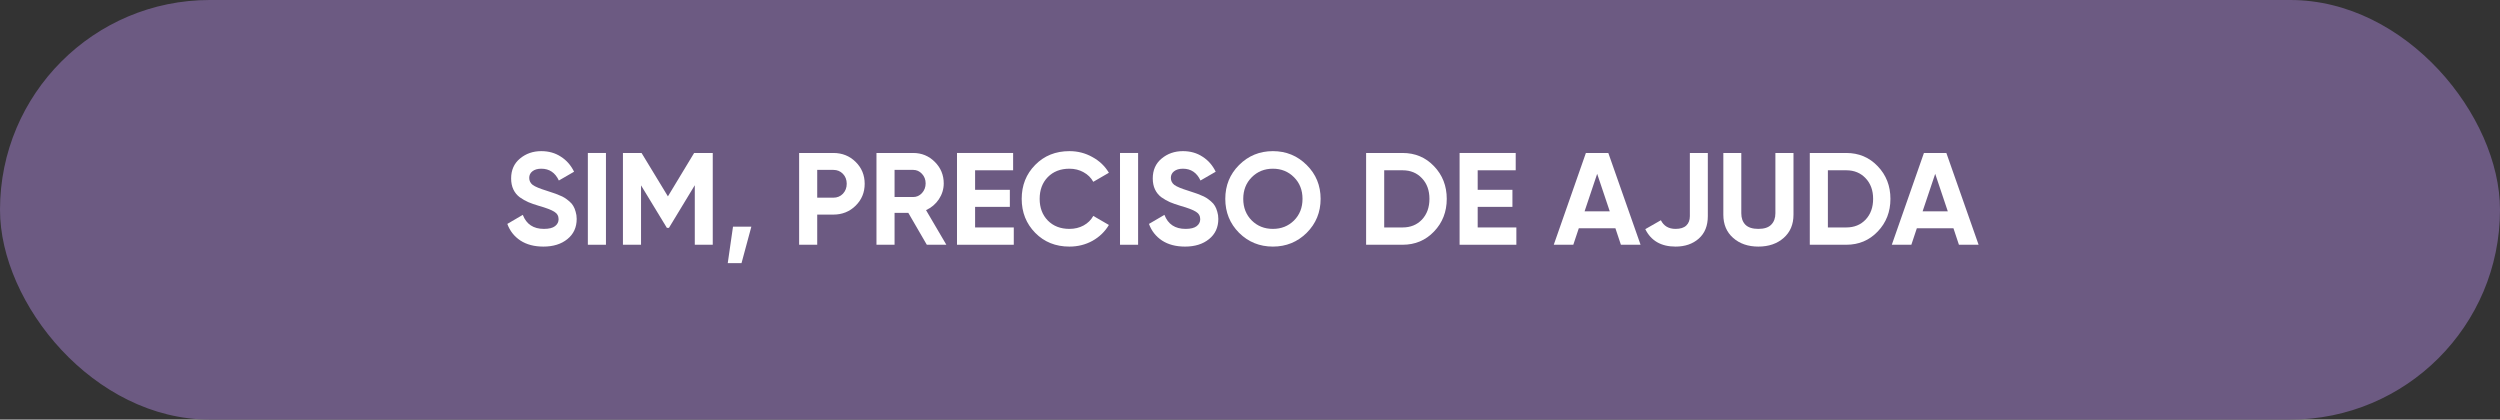 <svg xmlns="http://www.w3.org/2000/svg" width="286" height="48" viewBox="0 0 286 48" fill="none"><rect x="0" y="0" width="286" height="48" fill="#333333" stroke="none"/><rect width="286" height="48" rx="24" fill="#6C5A82"></rect><path d="M62.163 28.21C61.123 28.21 60.248 27.98 59.538 27.52C58.828 27.05 58.328 26.415 58.038 25.615L59.808 24.58C60.218 25.65 61.023 26.185 62.223 26.185C62.803 26.185 63.228 26.08 63.498 25.87C63.768 25.66 63.903 25.395 63.903 25.075C63.903 24.705 63.738 24.42 63.408 24.22C63.078 24.01 62.488 23.785 61.638 23.545C61.168 23.405 60.768 23.265 60.438 23.125C60.118 22.985 59.793 22.8 59.463 22.57C59.143 22.33 58.898 22.03 58.728 21.67C58.558 21.31 58.473 20.89 58.473 20.41C58.473 19.46 58.808 18.705 59.478 18.145C60.158 17.575 60.973 17.29 61.923 17.29C62.773 17.29 63.518 17.5 64.158 17.92C64.808 18.33 65.313 18.905 65.673 19.645L63.933 20.65C63.513 19.75 62.843 19.3 61.923 19.3C61.493 19.3 61.153 19.4 60.903 19.6C60.663 19.79 60.543 20.04 60.543 20.35C60.543 20.68 60.678 20.95 60.948 21.16C61.228 21.36 61.758 21.58 62.538 21.82C62.858 21.92 63.098 22 63.258 22.06C63.428 22.11 63.653 22.195 63.933 22.315C64.223 22.425 64.443 22.53 64.593 22.63C64.753 22.73 64.933 22.865 65.133 23.035C65.333 23.205 65.483 23.38 65.583 23.56C65.693 23.74 65.783 23.96 65.853 24.22C65.933 24.47 65.973 24.745 65.973 25.045C65.973 26.015 65.618 26.785 64.908 27.355C64.208 27.925 63.293 28.21 62.163 28.21Z" fill="white"></path><path d="M67.25 17.5H69.32V28H67.25V17.5Z" fill="white"></path><path d="M81.539 17.5V28H79.484V21.19L76.529 26.065H76.289L73.334 21.205V28H71.264V17.5H73.394L76.409 22.465L79.409 17.5H81.539Z" fill="white"></path><path d="M85.955 25.93L84.83 30.1H83.255L83.855 25.93H85.955Z" fill="white"></path><path d="M95.335 17.5C96.345 17.5 97.195 17.84 97.885 18.52C98.575 19.2 98.92 20.035 98.92 21.025C98.92 22.015 98.575 22.85 97.885 23.53C97.195 24.21 96.345 24.55 95.335 24.55H93.49V28H91.42V17.5H95.335ZM95.335 22.615C95.775 22.615 96.14 22.465 96.43 22.165C96.72 21.855 96.865 21.475 96.865 21.025C96.865 20.565 96.72 20.185 96.43 19.885C96.14 19.585 95.775 19.435 95.335 19.435H93.49V22.615H95.335Z" fill="white"></path><path d="M106.028 28L103.913 24.355H102.338V28H100.268V17.5H104.468C105.438 17.5 106.263 17.84 106.943 18.52C107.623 19.2 107.963 20.02 107.963 20.98C107.963 21.63 107.778 22.235 107.408 22.795C107.038 23.345 106.548 23.76 105.938 24.04L108.263 28H106.028ZM102.338 19.435V22.54H104.468C104.858 22.54 105.193 22.39 105.473 22.09C105.753 21.78 105.893 21.41 105.893 20.98C105.893 20.55 105.753 20.185 105.473 19.885C105.193 19.585 104.858 19.435 104.468 19.435H102.338Z" fill="white"></path><path d="M111.551 26.02H115.976V28H109.481V17.5H115.901V19.48H111.551V21.715H115.526V23.665H111.551V26.02Z" fill="white"></path><path d="M122.342 28.21C120.762 28.21 119.457 27.685 118.427 26.635C117.397 25.585 116.882 24.29 116.882 22.75C116.882 21.2 117.397 19.905 118.427 18.865C119.457 17.815 120.762 17.29 122.342 17.29C123.292 17.29 124.167 17.515 124.967 17.965C125.777 18.405 126.407 19.005 126.857 19.765L125.072 20.8C124.812 20.33 124.442 19.965 123.962 19.705C123.482 19.435 122.942 19.3 122.342 19.3C121.322 19.3 120.497 19.62 119.867 20.26C119.247 20.9 118.937 21.73 118.937 22.75C118.937 23.76 119.247 24.585 119.867 25.225C120.497 25.865 121.322 26.185 122.342 26.185C122.942 26.185 123.482 26.055 123.962 25.795C124.452 25.525 124.822 25.16 125.072 24.7L126.857 25.735C126.407 26.495 125.782 27.1 124.982 27.55C124.182 27.99 123.302 28.21 122.342 28.21Z" fill="white"></path><path d="M128.129 17.5H130.199V28H128.129V17.5Z" fill="white"></path><path d="M135.566 28.21C134.526 28.21 133.651 27.98 132.941 27.52C132.231 27.05 131.731 26.415 131.441 25.615L133.211 24.58C133.621 25.65 134.426 26.185 135.626 26.185C136.206 26.185 136.631 26.08 136.901 25.87C137.171 25.66 137.306 25.395 137.306 25.075C137.306 24.705 137.141 24.42 136.811 24.22C136.481 24.01 135.891 23.785 135.041 23.545C134.571 23.405 134.171 23.265 133.841 23.125C133.521 22.985 133.196 22.8 132.866 22.57C132.546 22.33 132.301 22.03 132.131 21.67C131.961 21.31 131.876 20.89 131.876 20.41C131.876 19.46 132.211 18.705 132.881 18.145C133.561 17.575 134.376 17.29 135.326 17.29C136.176 17.29 136.921 17.5 137.561 17.92C138.211 18.33 138.716 18.905 139.076 19.645L137.336 20.65C136.916 19.75 136.246 19.3 135.326 19.3C134.896 19.3 134.556 19.4 134.306 19.6C134.066 19.79 133.946 20.04 133.946 20.35C133.946 20.68 134.081 20.95 134.351 21.16C134.631 21.36 135.161 21.58 135.941 21.82C136.261 21.92 136.501 22 136.661 22.06C136.831 22.11 137.056 22.195 137.336 22.315C137.626 22.425 137.846 22.53 137.996 22.63C138.156 22.73 138.336 22.865 138.536 23.035C138.736 23.205 138.886 23.38 138.986 23.56C139.096 23.74 139.186 23.96 139.256 24.22C139.336 24.47 139.376 24.745 139.376 25.045C139.376 26.015 139.021 26.785 138.311 27.355C137.611 27.925 136.696 28.21 135.566 28.21Z" fill="white"></path><path d="M149.488 26.635C148.428 27.685 147.138 28.21 145.618 28.21C144.098 28.21 142.808 27.685 141.748 26.635C140.698 25.575 140.173 24.28 140.173 22.75C140.173 21.22 140.698 19.93 141.748 18.88C142.808 17.82 144.098 17.29 145.618 17.29C147.138 17.29 148.428 17.82 149.488 18.88C150.548 19.93 151.078 21.22 151.078 22.75C151.078 24.28 150.548 25.575 149.488 26.635ZM143.203 25.225C143.853 25.865 144.658 26.185 145.618 26.185C146.578 26.185 147.383 25.865 148.033 25.225C148.683 24.575 149.008 23.75 149.008 22.75C149.008 21.75 148.683 20.925 148.033 20.275C147.383 19.625 146.578 19.3 145.618 19.3C144.658 19.3 143.853 19.625 143.203 20.275C142.553 20.925 142.228 21.75 142.228 22.75C142.228 23.75 142.553 24.575 143.203 25.225Z" fill="white"></path><path d="M160.453 17.5C161.893 17.5 163.093 18.005 164.053 19.015C165.023 20.025 165.508 21.27 165.508 22.75C165.508 24.23 165.023 25.475 164.053 26.485C163.093 27.495 161.893 28 160.453 28H156.283V17.5H160.453ZM160.453 26.02C161.363 26.02 162.103 25.72 162.673 25.12C163.243 24.51 163.528 23.72 163.528 22.75C163.528 21.78 163.243 20.995 162.673 20.395C162.103 19.785 161.363 19.48 160.453 19.48H158.353V26.02H160.453Z" fill="white"></path><path d="M169.047 26.02H173.472V28H166.977V17.5H173.397V19.48H169.047V21.715H173.022V23.665H169.047V26.02Z" fill="white"></path><path d="M185.431 28L184.801 26.11H180.616L179.986 28H177.751L181.426 17.5H183.991L187.681 28H185.431ZM181.276 24.175H184.156L182.716 19.885L181.276 24.175Z" fill="white"></path><path d="M191.685 28.21C190.035 28.21 188.88 27.545 188.22 26.215L190.005 25.195C190.335 25.855 190.895 26.185 191.685 26.185C192.235 26.185 192.645 26.055 192.915 25.795C193.185 25.535 193.32 25.18 193.32 24.73V17.5H195.375V24.73C195.375 25.83 195.03 26.685 194.34 27.295C193.65 27.905 192.765 28.21 191.685 28.21Z" fill="white"></path><path d="M201.155 28.21C199.985 28.21 199.025 27.88 198.275 27.22C197.525 26.56 197.15 25.675 197.15 24.565V17.5H199.205V24.4C199.205 24.95 199.36 25.385 199.67 25.705C199.99 26.025 200.485 26.185 201.155 26.185C201.825 26.185 202.315 26.025 202.625 25.705C202.945 25.385 203.105 24.95 203.105 24.4V17.5H205.175V24.565C205.175 25.675 204.8 26.56 204.05 27.22C203.3 27.88 202.335 28.21 201.155 28.21Z" fill="white"></path><path d="M211.21 17.5C212.65 17.5 213.85 18.005 214.81 19.015C215.78 20.025 216.265 21.27 216.265 22.75C216.265 24.23 215.78 25.475 214.81 26.485C213.85 27.495 212.65 28 211.21 28H207.04V17.5H211.21ZM211.21 26.02C212.12 26.02 212.86 25.72 213.43 25.12C214 24.51 214.285 23.72 214.285 22.75C214.285 21.78 214 20.995 213.43 20.395C212.86 19.785 212.12 19.48 211.21 19.48H209.11V26.02H211.21Z" fill="white"></path><path d="M224.102 28L223.473 26.11H219.288L218.658 28H216.423L220.098 17.5H222.663L226.352 28H224.102ZM219.947 24.175H222.827L221.387 19.885L219.947 24.175Z" fill="white"></path></svg>